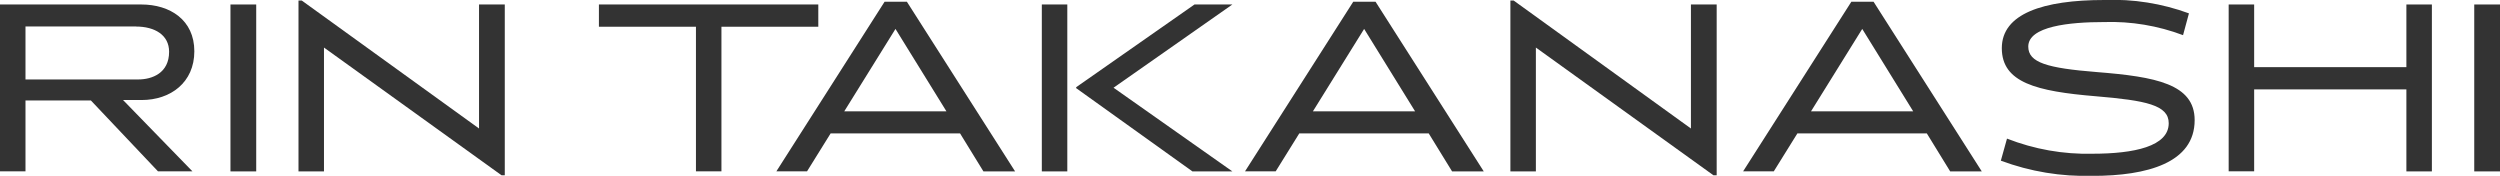 <?xml version="1.0" encoding="UTF-8"?><svg id="_レイヤー_2" xmlns="http://www.w3.org/2000/svg" xmlns:xlink="http://www.w3.org/1999/xlink" viewBox="0 0 284.43 20"><defs><style>.cls-1{fill:none;}.cls-2{fill:#333;}.cls-3{clip-path:url(#clippath);}</style><clipPath id="clippath"><rect class="cls-1" width="284.43" height="20"/></clipPath></defs><g id="_レイヤー_1-2"><g class="cls-3"><g id="_グループ_301"><path id="_パス_258" class="cls-2" d="M17.97,19.49l-7.63-8.06H2.9v8.06H0V.51h16.08c3.27,0,6.03,1.77,6.03,5.32s-2.7,5.55-6,5.55h-2.11l7.89,8.11h-3.92ZM15.47,3.01H2.9v6.03h12.82c1.6,0,3.52-.73,3.52-3.15,0-1.91-1.63-2.87-3.77-2.87"/><rect id="_長方形_419" class="cls-2" x="26.22" y=".51" width="2.93" height="18.99"/><path id="_パス_259" class="cls-2" d="M57.43,19.94h-.37l-20.2-14.53v14.09h-2.9V.06h.37l20.17,14.56V.51h2.93v19.44Z"/><path id="_パス_260" class="cls-2" d="M82.08,3.04v16.45h-2.9V3.04h-11.04V.51h24.96v2.53h-11.01Z"/><path id="_パス_261" class="cls-2" d="M111.88,19.49l-2.65-4.31h-14.73l-2.68,4.31h-3.49L100.64.2h2.54l12.31,19.3h-3.61ZM101.88,3.29l-5.83,9.38h11.63l-5.8-9.38Z"/><path id="_パス_262" class="cls-2" d="M118.53.51h2.9v18.99h-2.9V.51ZM135.65,19.49l-13.21-9.46v-.11l13.46-9.41h4.31l-13.52,9.47,13.52,9.52h-4.56Z"/><path id="_パス_263" class="cls-2" d="M165.2,19.49l-2.65-4.31h-14.73l-2.68,4.31h-3.49L153.96.2h2.54l12.31,19.3h-3.61ZM155.2,3.29l-5.83,9.38h11.63l-5.8-9.38Z"/><path id="_パス_264" class="cls-2" d="M195.31,19.94h-.37l-20.2-14.53v14.09h-2.9V.06h.37l20.17,14.56V.51h2.93v19.44Z"/><path id="_パス_265" class="cls-2" d="M221.87,19.49l-2.65-4.31h-14.73l-2.68,4.31h-3.49L210.63.2h2.53l12.31,19.3h-3.6ZM211.87,3.29l-5.83,9.38h11.63l-5.8-9.38Z"/><path id="_パス_266" class="cls-2" d="M238.06,20c-3.55.11-7.09-.48-10.42-1.72l.7-2.51c3.09,1.21,6.4,1.8,9.72,1.72,4.76,0,8.68-.84,8.68-3.47,0-2.06-2.56-2.59-8.31-3.07-6.73-.56-10.68-1.55-10.68-5.47S232.43,0,239.41,0c3.28-.13,6.55.39,9.63,1.52l-.67,2.48c-2.87-1.08-5.92-1.59-8.99-1.49-3.94,0-8.62.48-8.62,2.79,0,1.83,2.17,2.45,7.8,2.9,6.68.53,11.13,1.35,11.13,5.47,0,4.85-5.38,6.34-11.63,6.34"/><path id="_パス_267" class="cls-2" d="M273.78,19.49v-9.32h-17.32v9.32h-2.9V.51h2.9v7.13h17.32V.51h2.9v18.99h-2.9Z"/><rect id="_長方形_420" class="cls-2" x="281.5" y=".51" width="2.93" height="18.99"/></g></g></g></svg>